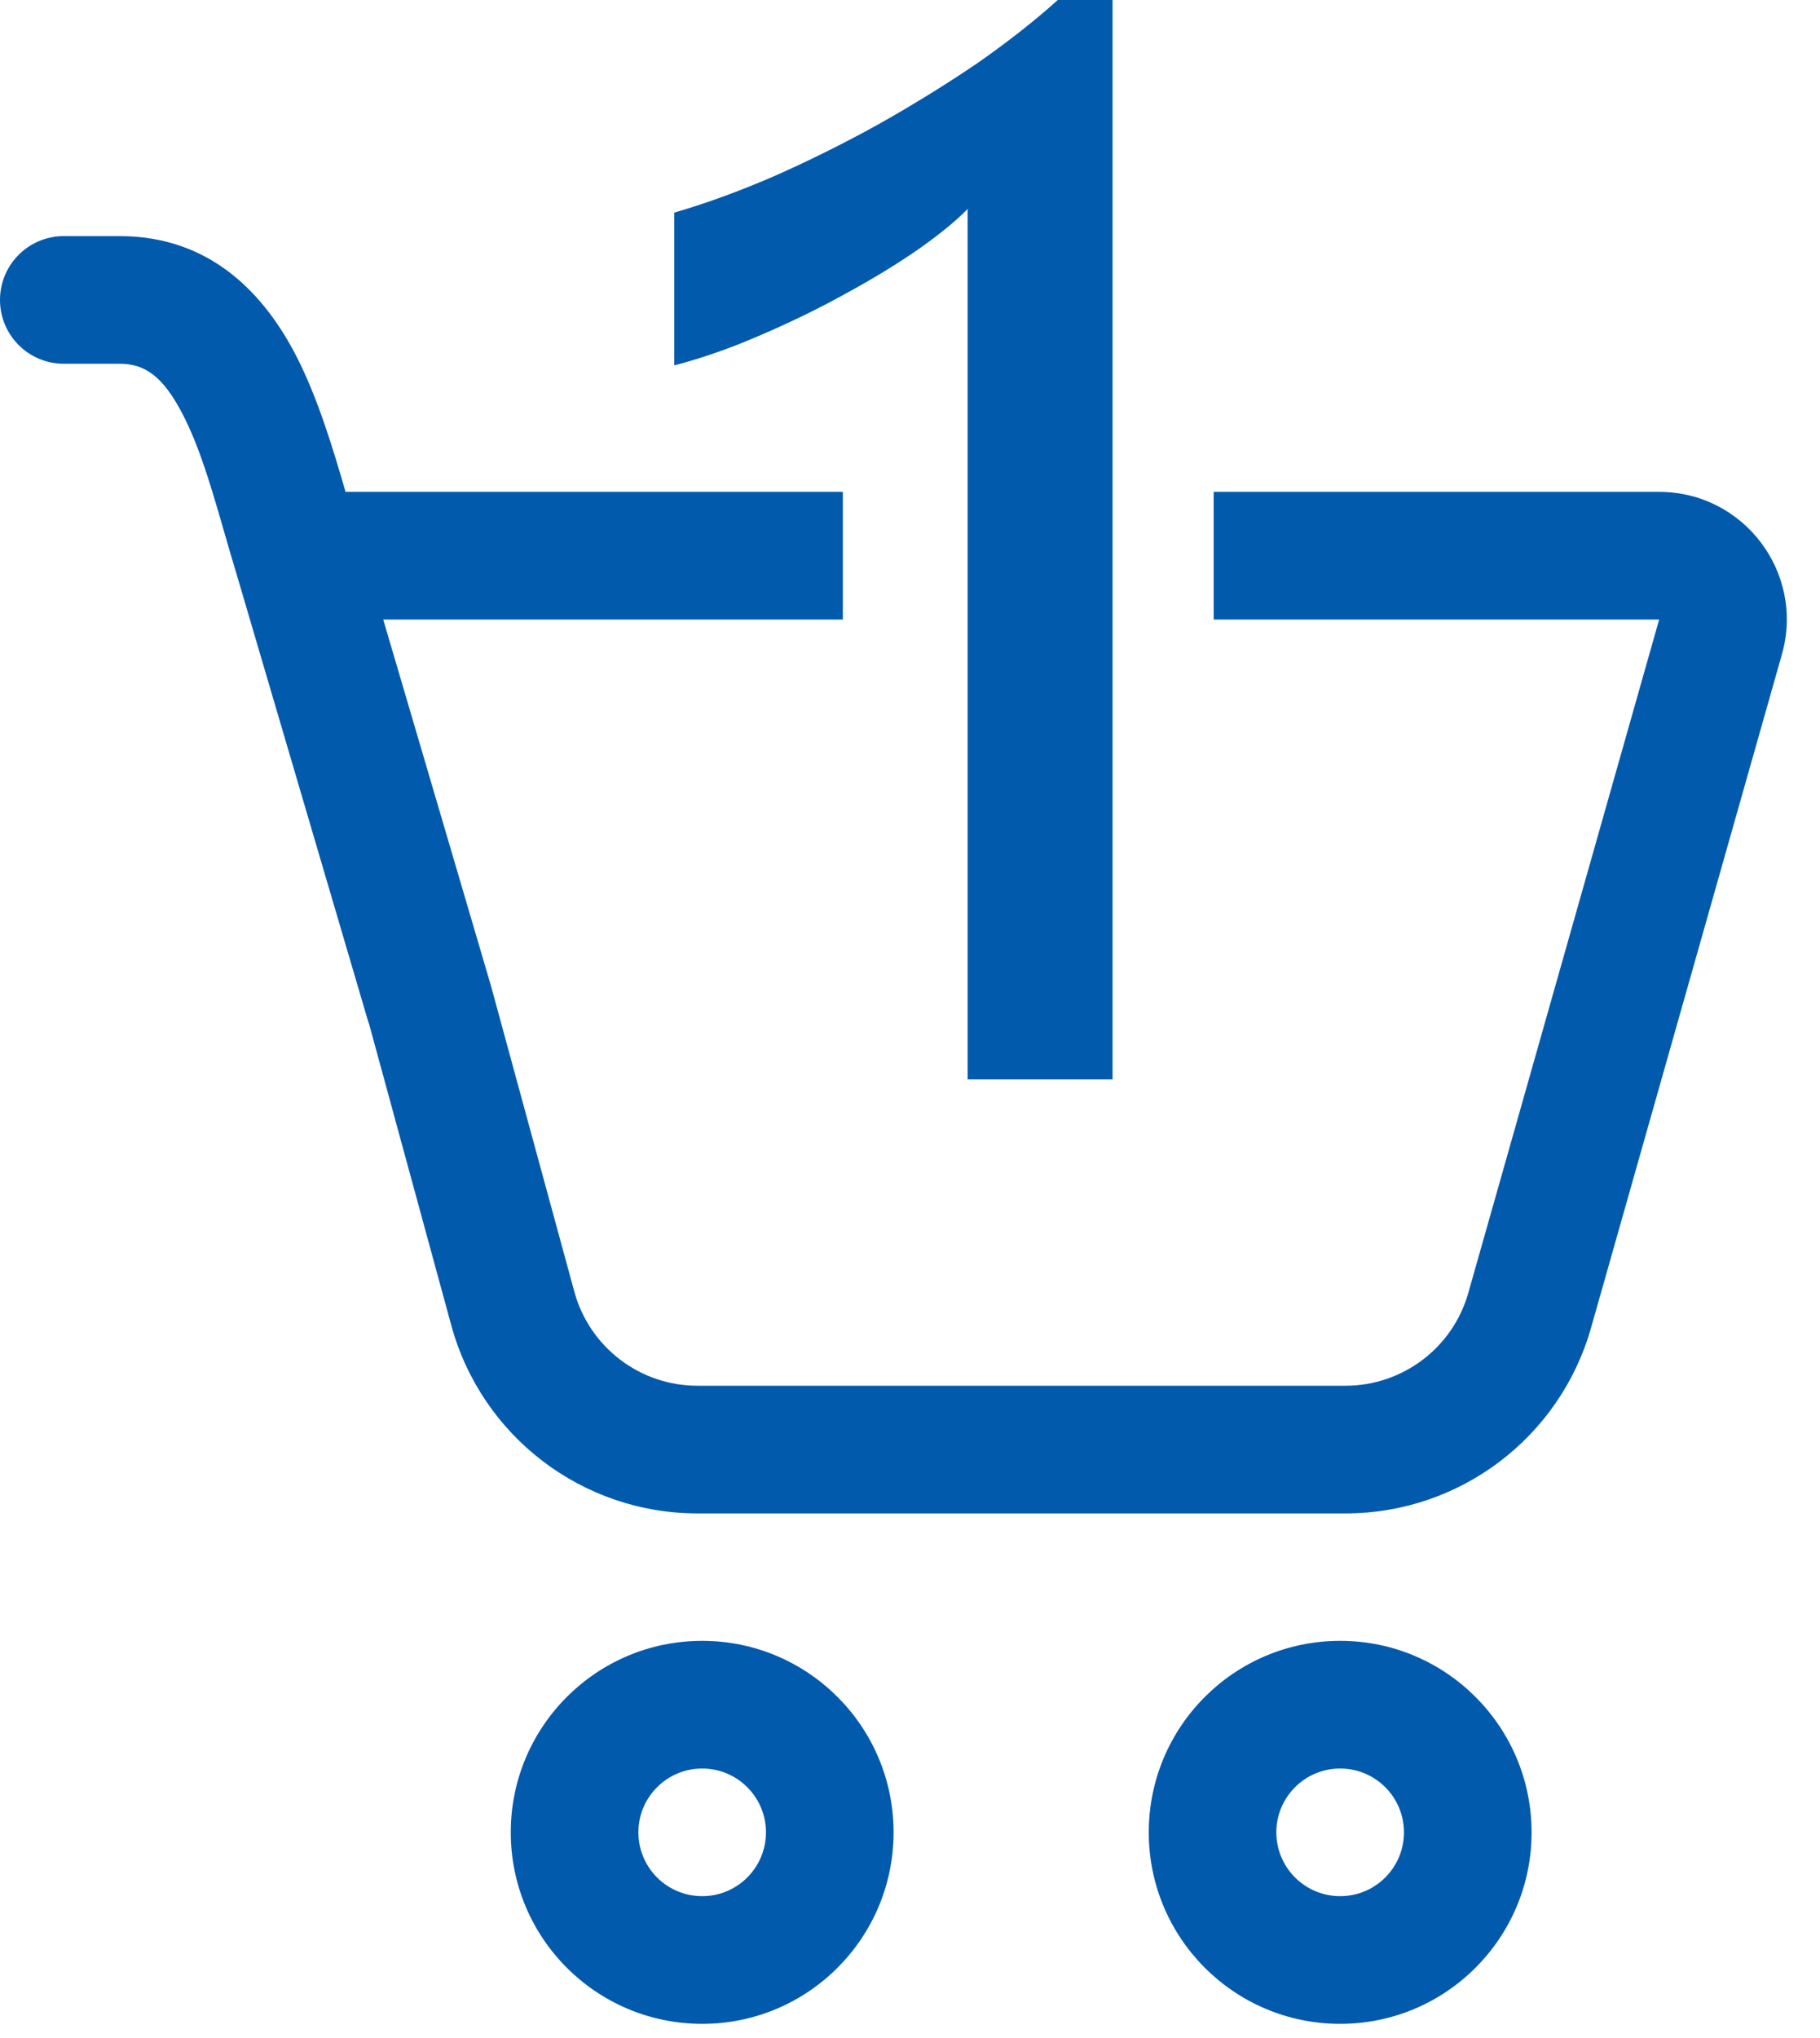 <svg width="42" height="47" viewBox="0 0 42 47" fill="none" xmlns="http://www.w3.org/2000/svg">
<path fill-rule="evenodd" clip-rule="evenodd" d="M1.472 5.446C0.659 5.446 0 6.105 0 6.918C0 7.731 0.659 8.39 1.472 8.39H2.763C3.324 8.39 3.755 8.656 4.224 9.571C4.612 10.328 4.873 11.229 5.167 12.247C5.259 12.567 5.355 12.898 5.459 13.24L8.49 23.539C8.5 23.572 8.51 23.604 8.522 23.635L10.414 30.568C11.113 33.13 13.44 34.907 16.095 34.907H31.051C33.685 34.907 35.999 33.158 36.717 30.624L41.121 15.093C41.654 13.213 40.242 11.345 38.288 11.345H28.008V14.29H38.288L33.884 29.821C33.525 31.088 32.368 31.962 31.051 31.962H16.095C14.767 31.962 13.604 31.074 13.254 29.793L11.33 22.738L8.844 14.29H19.45V11.345H7.974C7.684 10.34 7.332 9.179 6.845 8.227C6.133 6.839 4.904 5.446 2.763 5.446H1.472ZM16.204 46.68C18.643 46.68 20.621 44.703 20.621 42.263C20.621 39.824 18.643 37.846 16.204 37.846C13.764 37.846 11.787 39.824 11.787 42.263C11.787 44.703 13.764 46.68 16.204 46.68ZM16.204 40.791C17.017 40.791 17.676 41.45 17.676 42.263C17.676 43.076 17.017 43.735 16.204 43.735C15.391 43.735 14.732 43.076 14.732 42.263C14.732 41.45 15.391 40.791 16.204 40.791ZM30.927 46.68C33.366 46.68 35.344 44.703 35.344 42.263C35.344 39.824 33.366 37.846 30.927 37.846C28.487 37.846 26.51 39.824 26.51 42.263C26.51 44.703 28.487 46.68 30.927 46.68ZM30.927 40.791C31.74 40.791 32.399 41.45 32.399 42.263C32.399 43.076 31.74 43.735 30.927 43.735C30.114 43.735 29.454 43.076 29.454 42.263C29.454 41.45 30.114 40.791 30.927 40.791Z" fill="#025AAD"/>
<path d="M25.674 24.896H22.33V4.819C22.071 5.088 21.691 5.399 21.188 5.753C20.698 6.092 20.141 6.432 19.516 6.772C18.904 7.111 18.251 7.43 17.558 7.727C16.878 8.024 16.212 8.258 15.56 8.427V4.904C16.294 4.691 17.069 4.408 17.884 4.055C18.714 3.687 19.523 3.283 20.311 2.845C21.113 2.392 21.867 1.925 22.574 1.444C23.281 0.948 23.893 0.467 24.41 0H25.674V24.896Z" fill="#025AAD"/>
</svg>

